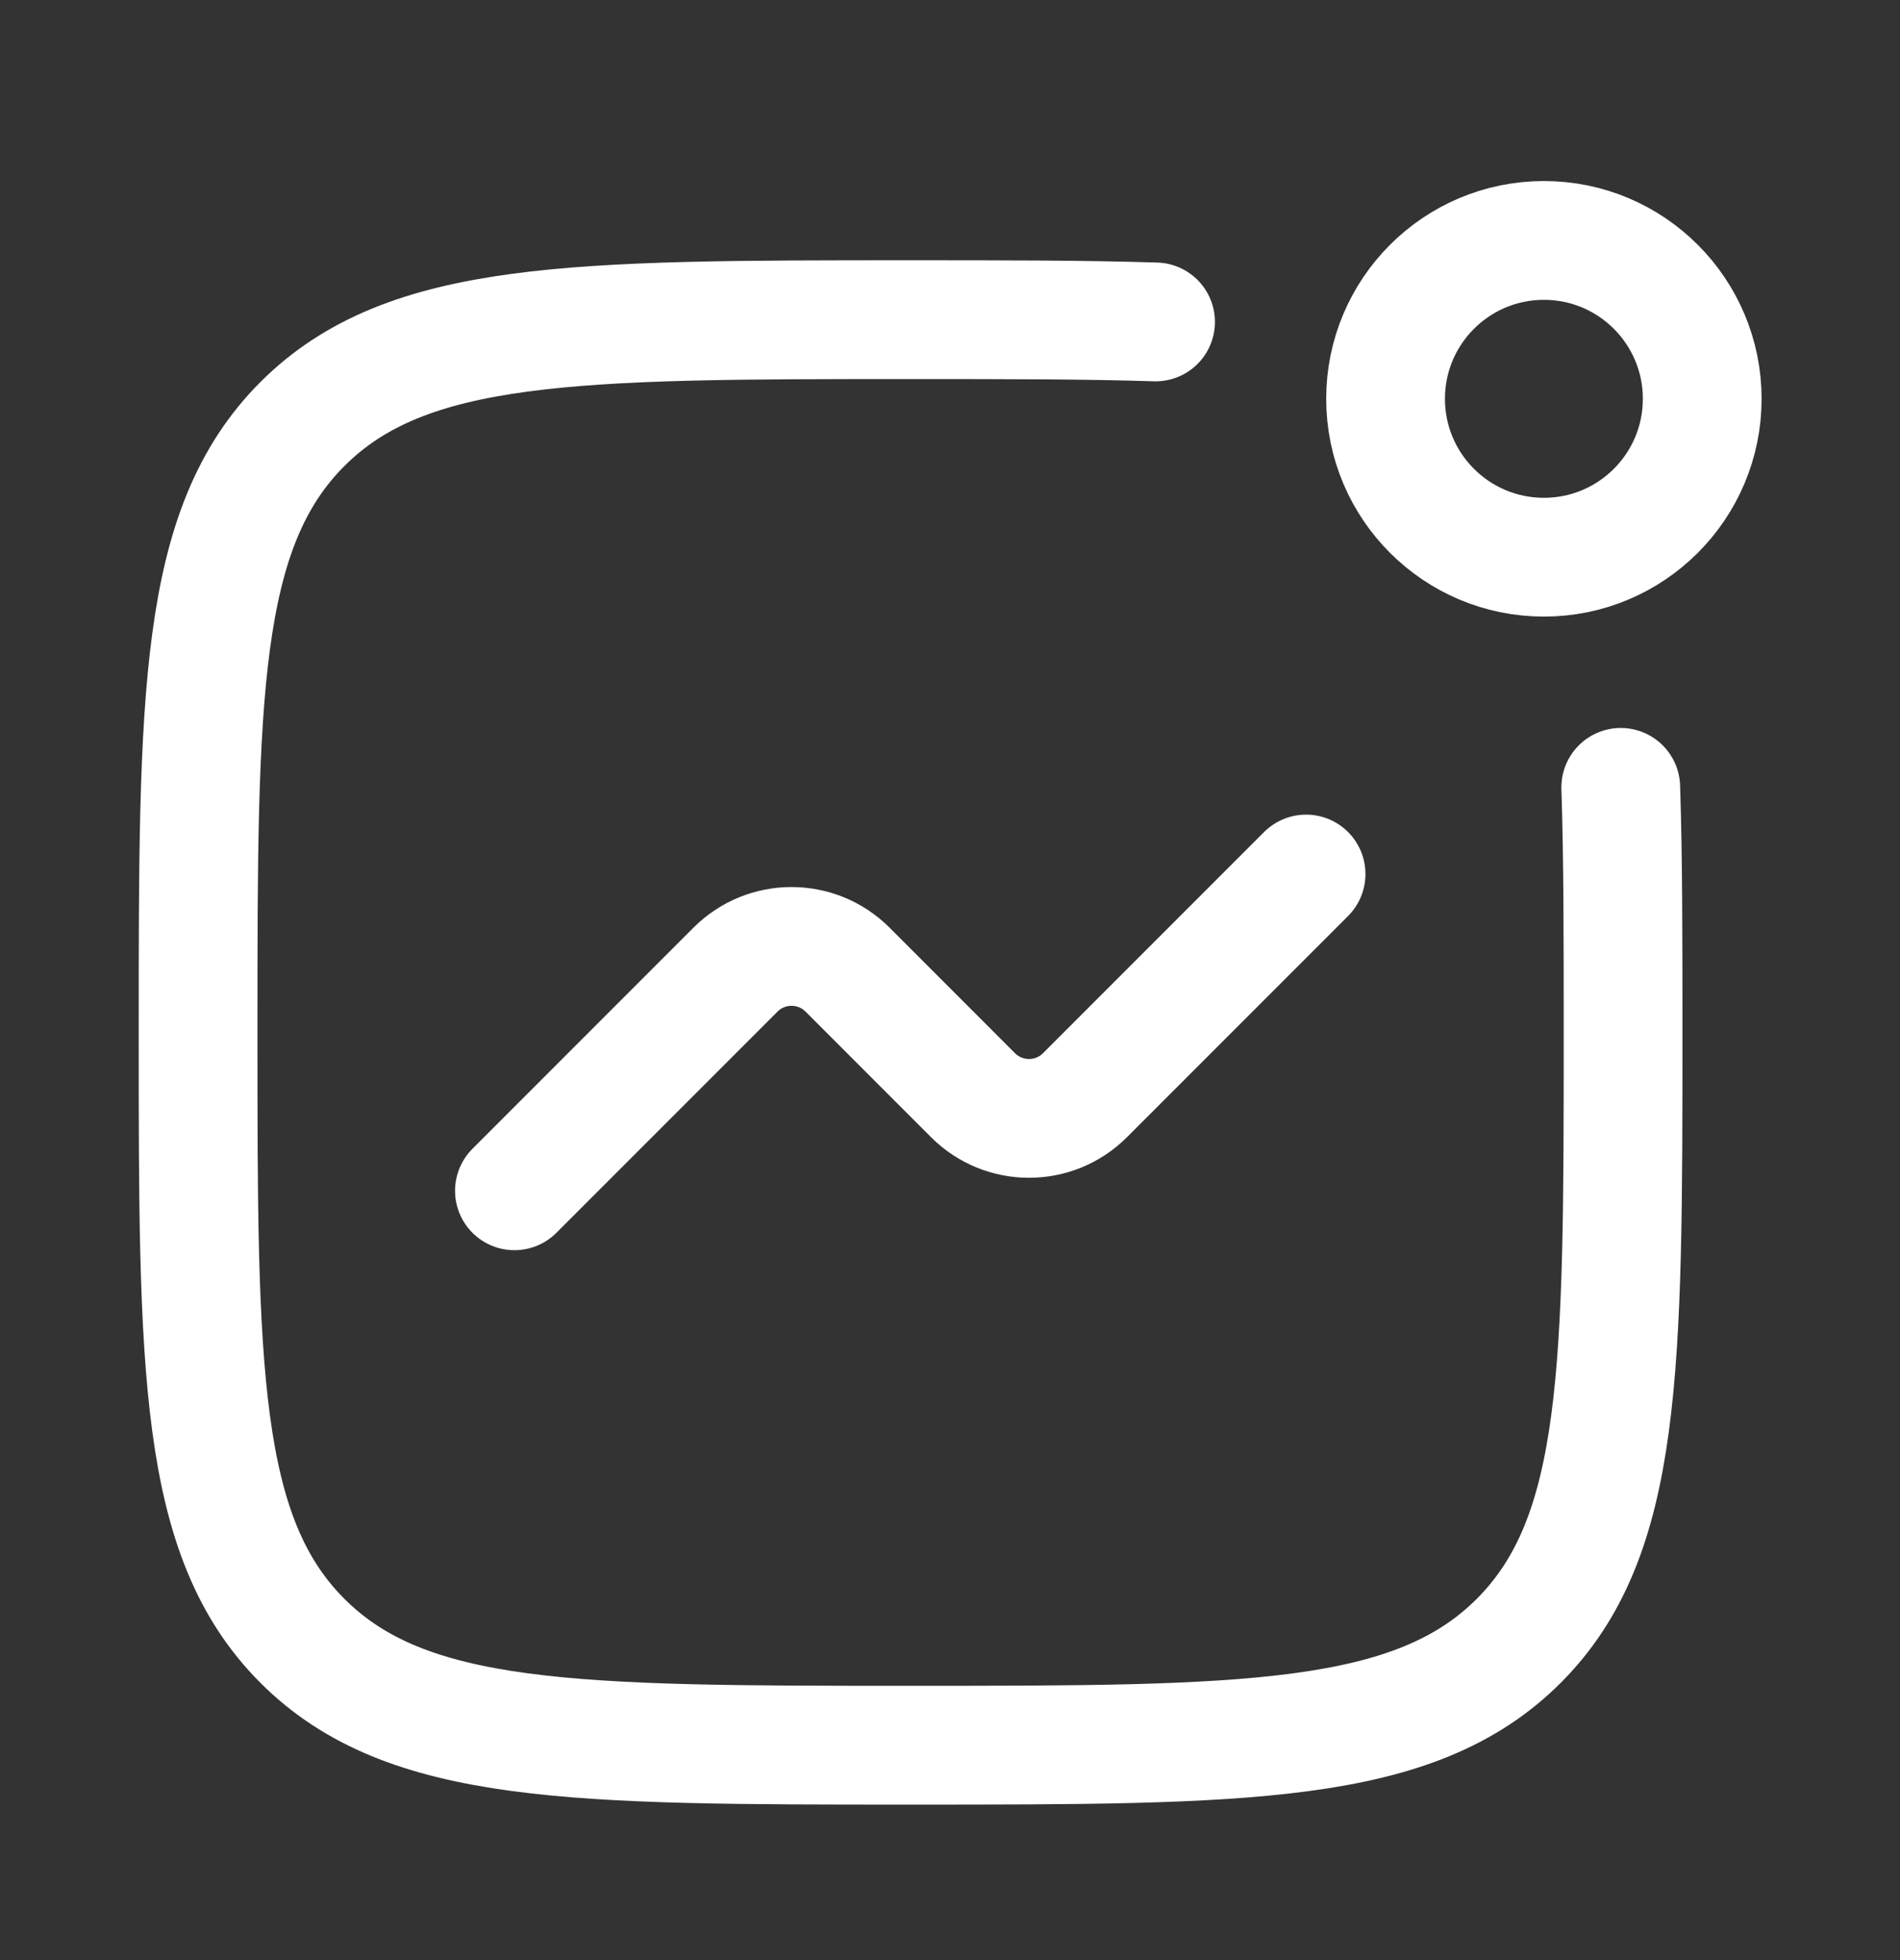 <svg width="32" height="33" viewBox="0 0 32 33" fill="none" xmlns="http://www.w3.org/2000/svg">
<rect x="0" y="0" width="32" height="33" fill="#333333" stroke="none"/>
<path d="M28.669 6.715C28.669 8.187 27.475 9.381 26.003 9.381C24.53 9.381 23.336 8.187 23.336 6.715C23.336 5.242 24.53 4.048 26.003 4.048C27.475 4.048 28.669 5.242 28.669 6.715Z" stroke="white" stroke-width="2"/>
<path d="M27.297 13.256C27.336 14.435 27.336 15.798 27.336 17.382C27.336 23.039 27.336 25.867 25.579 27.625C23.821 29.382 20.993 29.382 15.336 29.382C9.679 29.382 6.851 29.382 5.093 27.625C3.336 25.867 3.336 23.039 3.336 17.382C3.336 11.725 3.336 8.897 5.093 7.139C6.851 5.382 9.679 5.382 15.336 5.382C16.92 5.382 18.282 5.382 19.462 5.42" stroke="white" stroke-width="2" stroke-linecap="round" stroke-linejoin="round"/>
<path d="M8.664 20.048L12.388 16.324C12.909 15.804 13.753 15.804 14.274 16.324L16.388 18.439C16.909 18.959 17.753 18.959 18.273 18.439L21.997 14.715" stroke="white" stroke-width="2" stroke-linecap="round" stroke-linejoin="round"/>
</svg>
